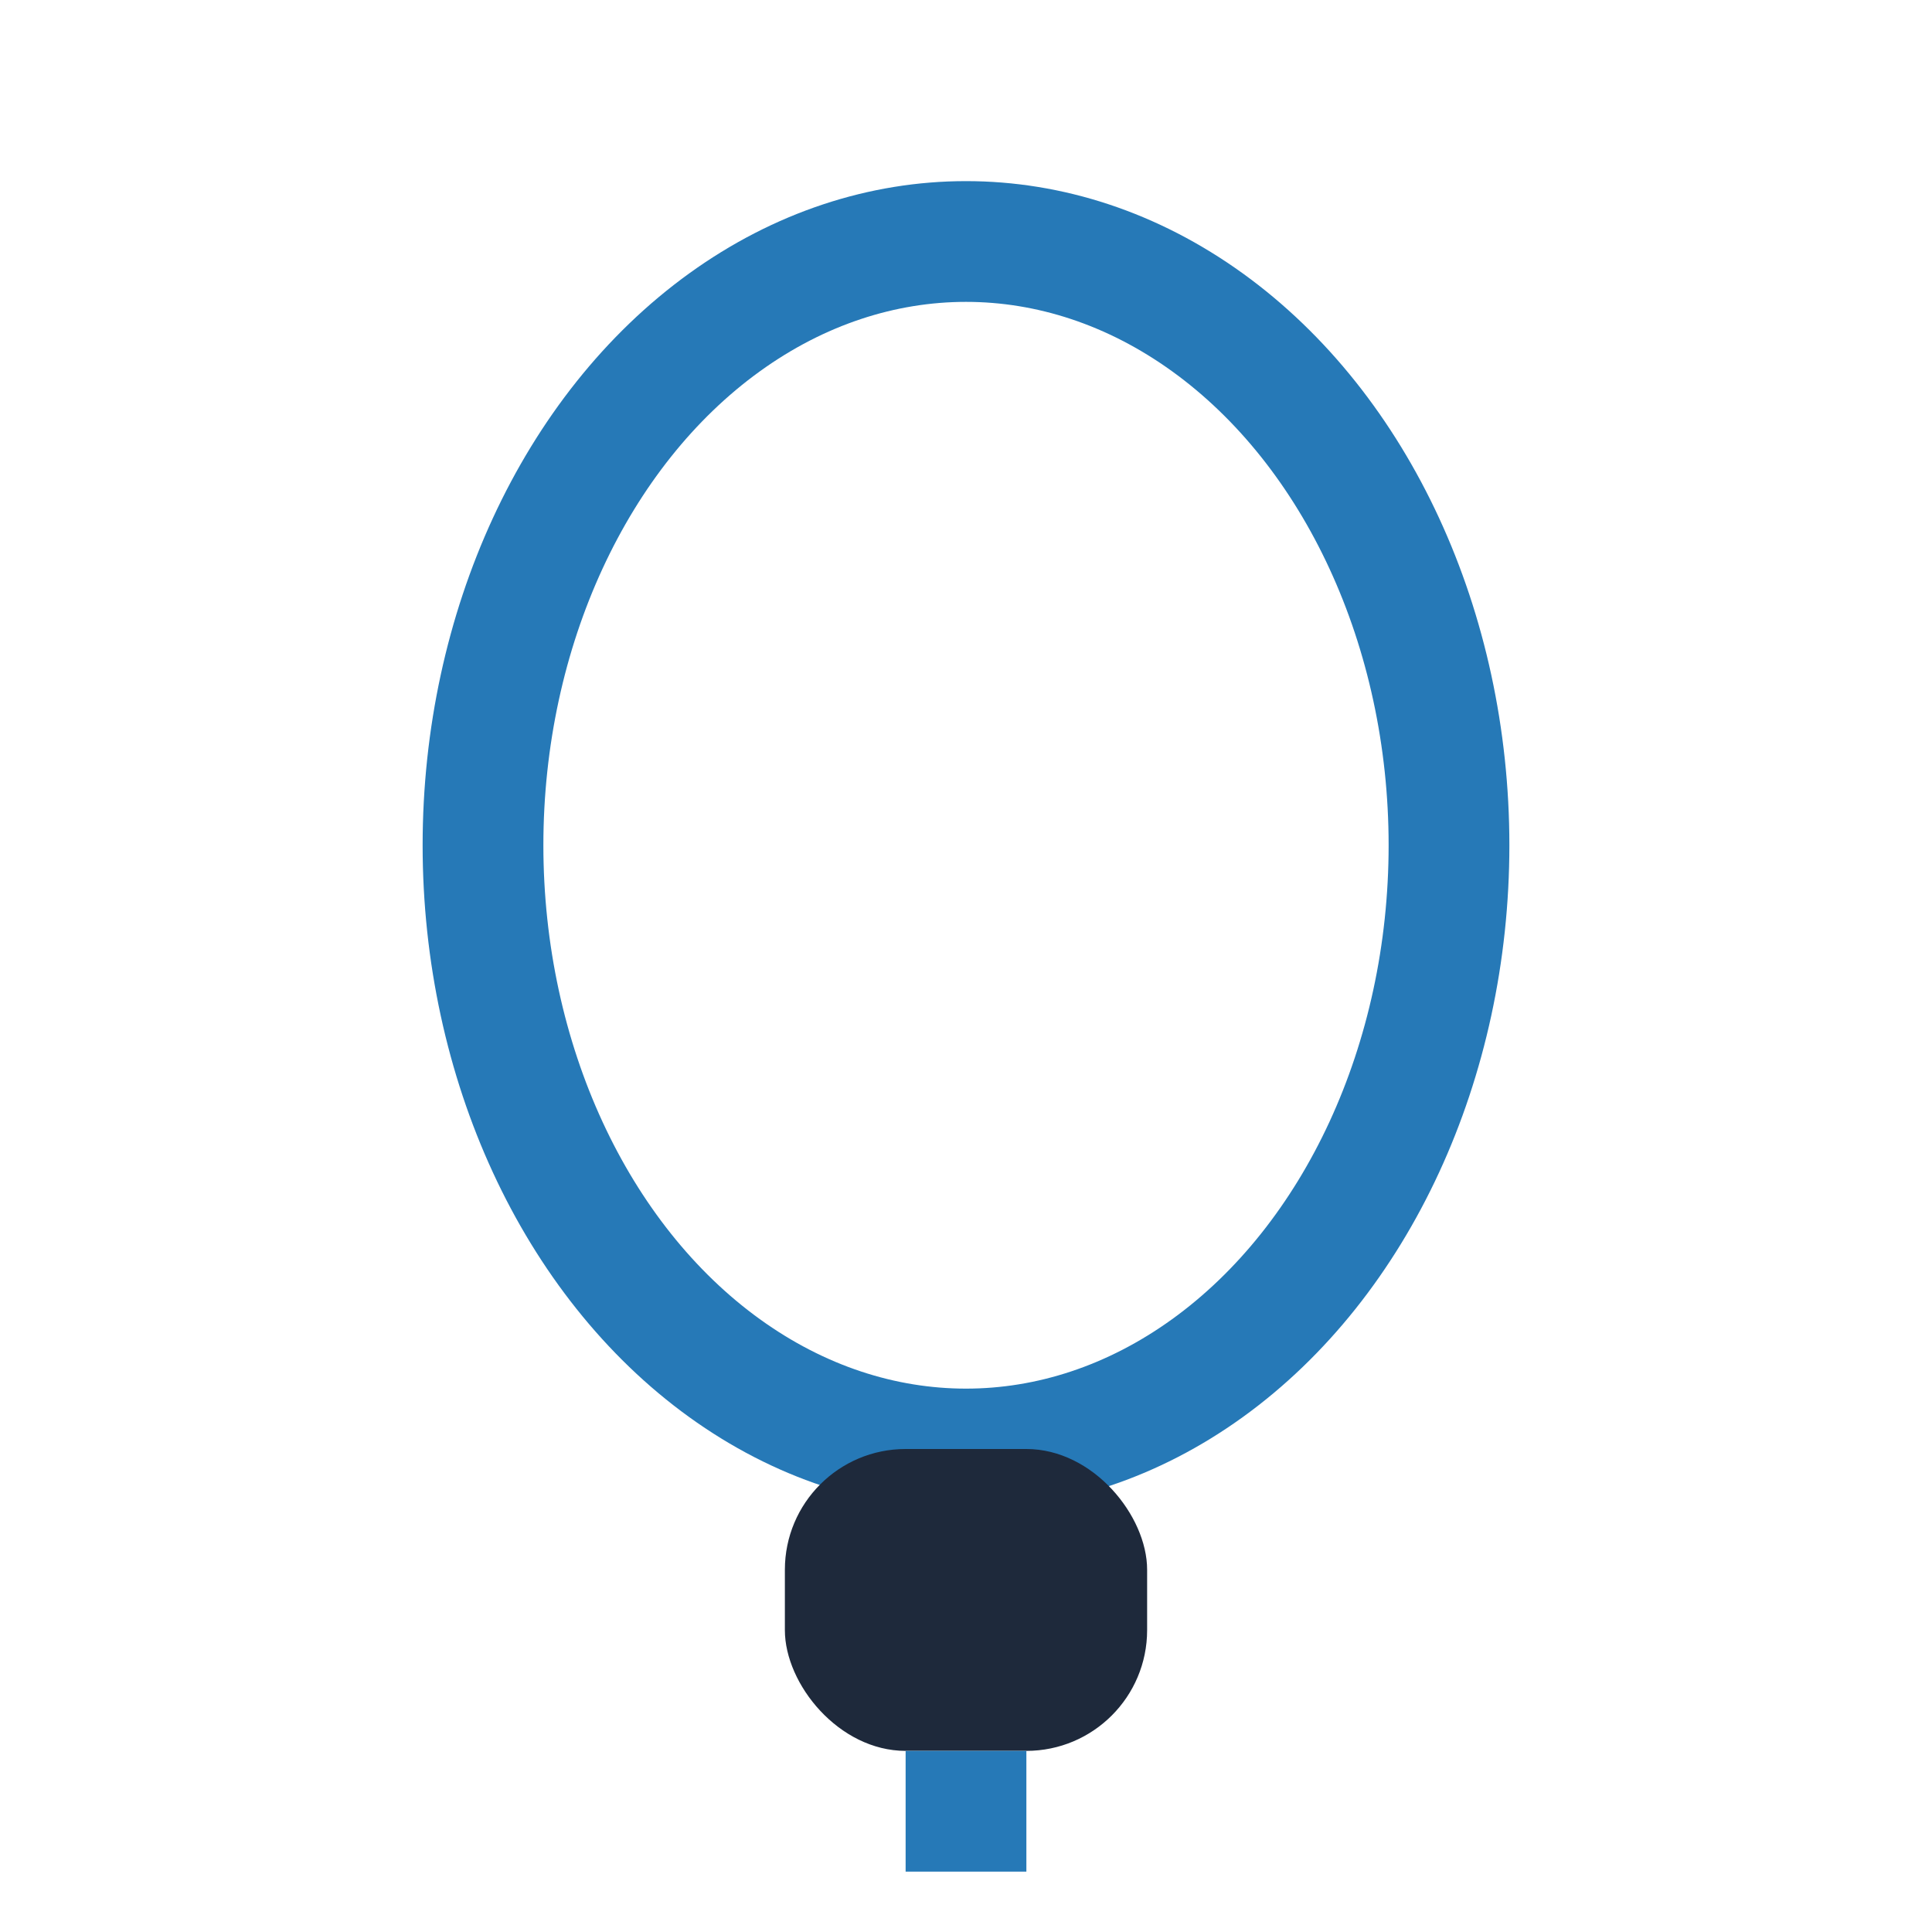 <?xml version="1.0" encoding="UTF-8"?>
<svg xmlns="http://www.w3.org/2000/svg" width="32" height="32" viewBox="0 0 32 32"><ellipse cx="16" cy="14" rx="8" ry="10" stroke="#2679B7" stroke-width="2" fill="none"/><rect x="13" y="24" width="6" height="5" rx="2" fill="#1E293B"/><line x1="16" y1="29" x2="16" y2="31" stroke="#2679B7" stroke-width="2"/></svg>